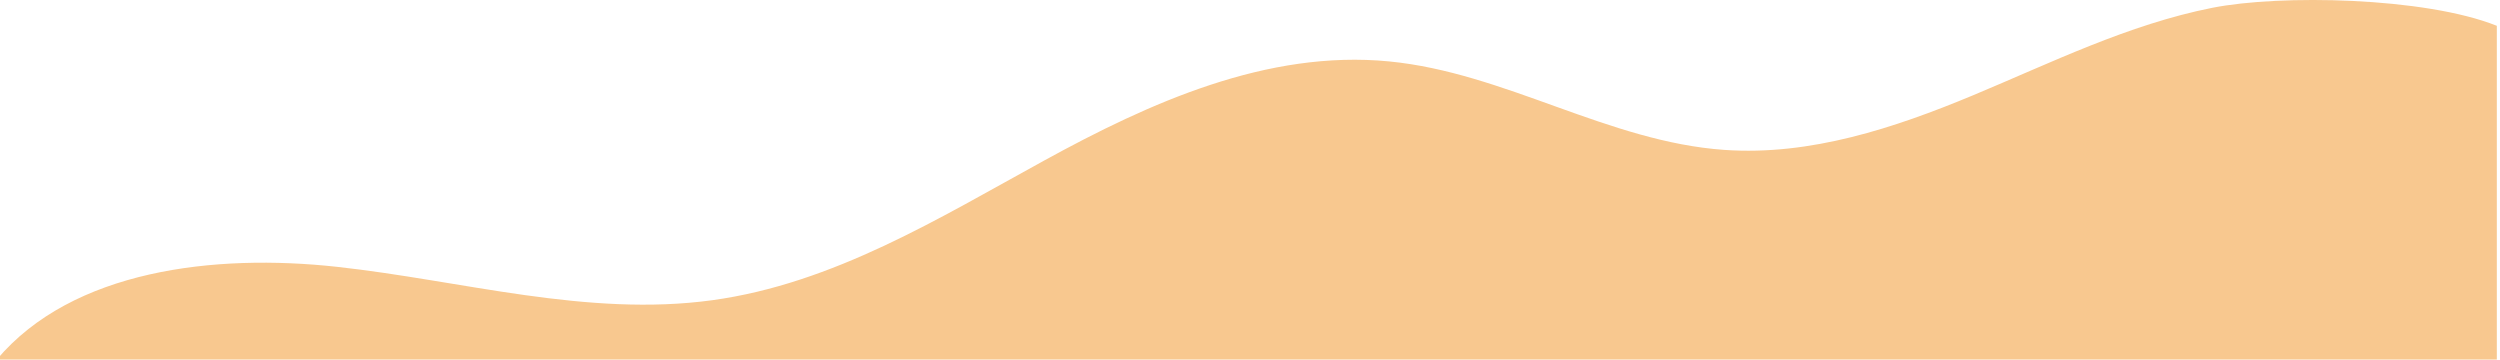 <svg version="1.2" baseProfile="tiny-ps" xmlns="http://www.w3.org/2000/svg" viewBox="0 0 590 85" width="590" height="85">
	<title>effect-bottom-svg</title>
	<style>
		tspan { white-space:pre }
		.shp0 { fill: #f8c88f } 
	</style>
	<g id="Layer">
		<path id="Layer" class="shp0" d="M79.6 62.98C109.15 66.23 138.66 74.89 168.1 70.85C196.69 66.92 221.6 51.49 246.46 37.87C271.32 24.24 299.05 11.7 327.8 14.49C355.2 17.15 379.52 33.47 406.99 35.38C427.23 36.79 447.09 30.21 465.59 22.51C484.09 14.8 502.22 5.8 522.06 1.85C538.08 -1.34 572.25 -0.7 589.25 6.09L589.25 84.85L-0.75 84.85C17.09 63.71 50.58 59.78 79.6 62.98Z" />
	</g>
</svg>